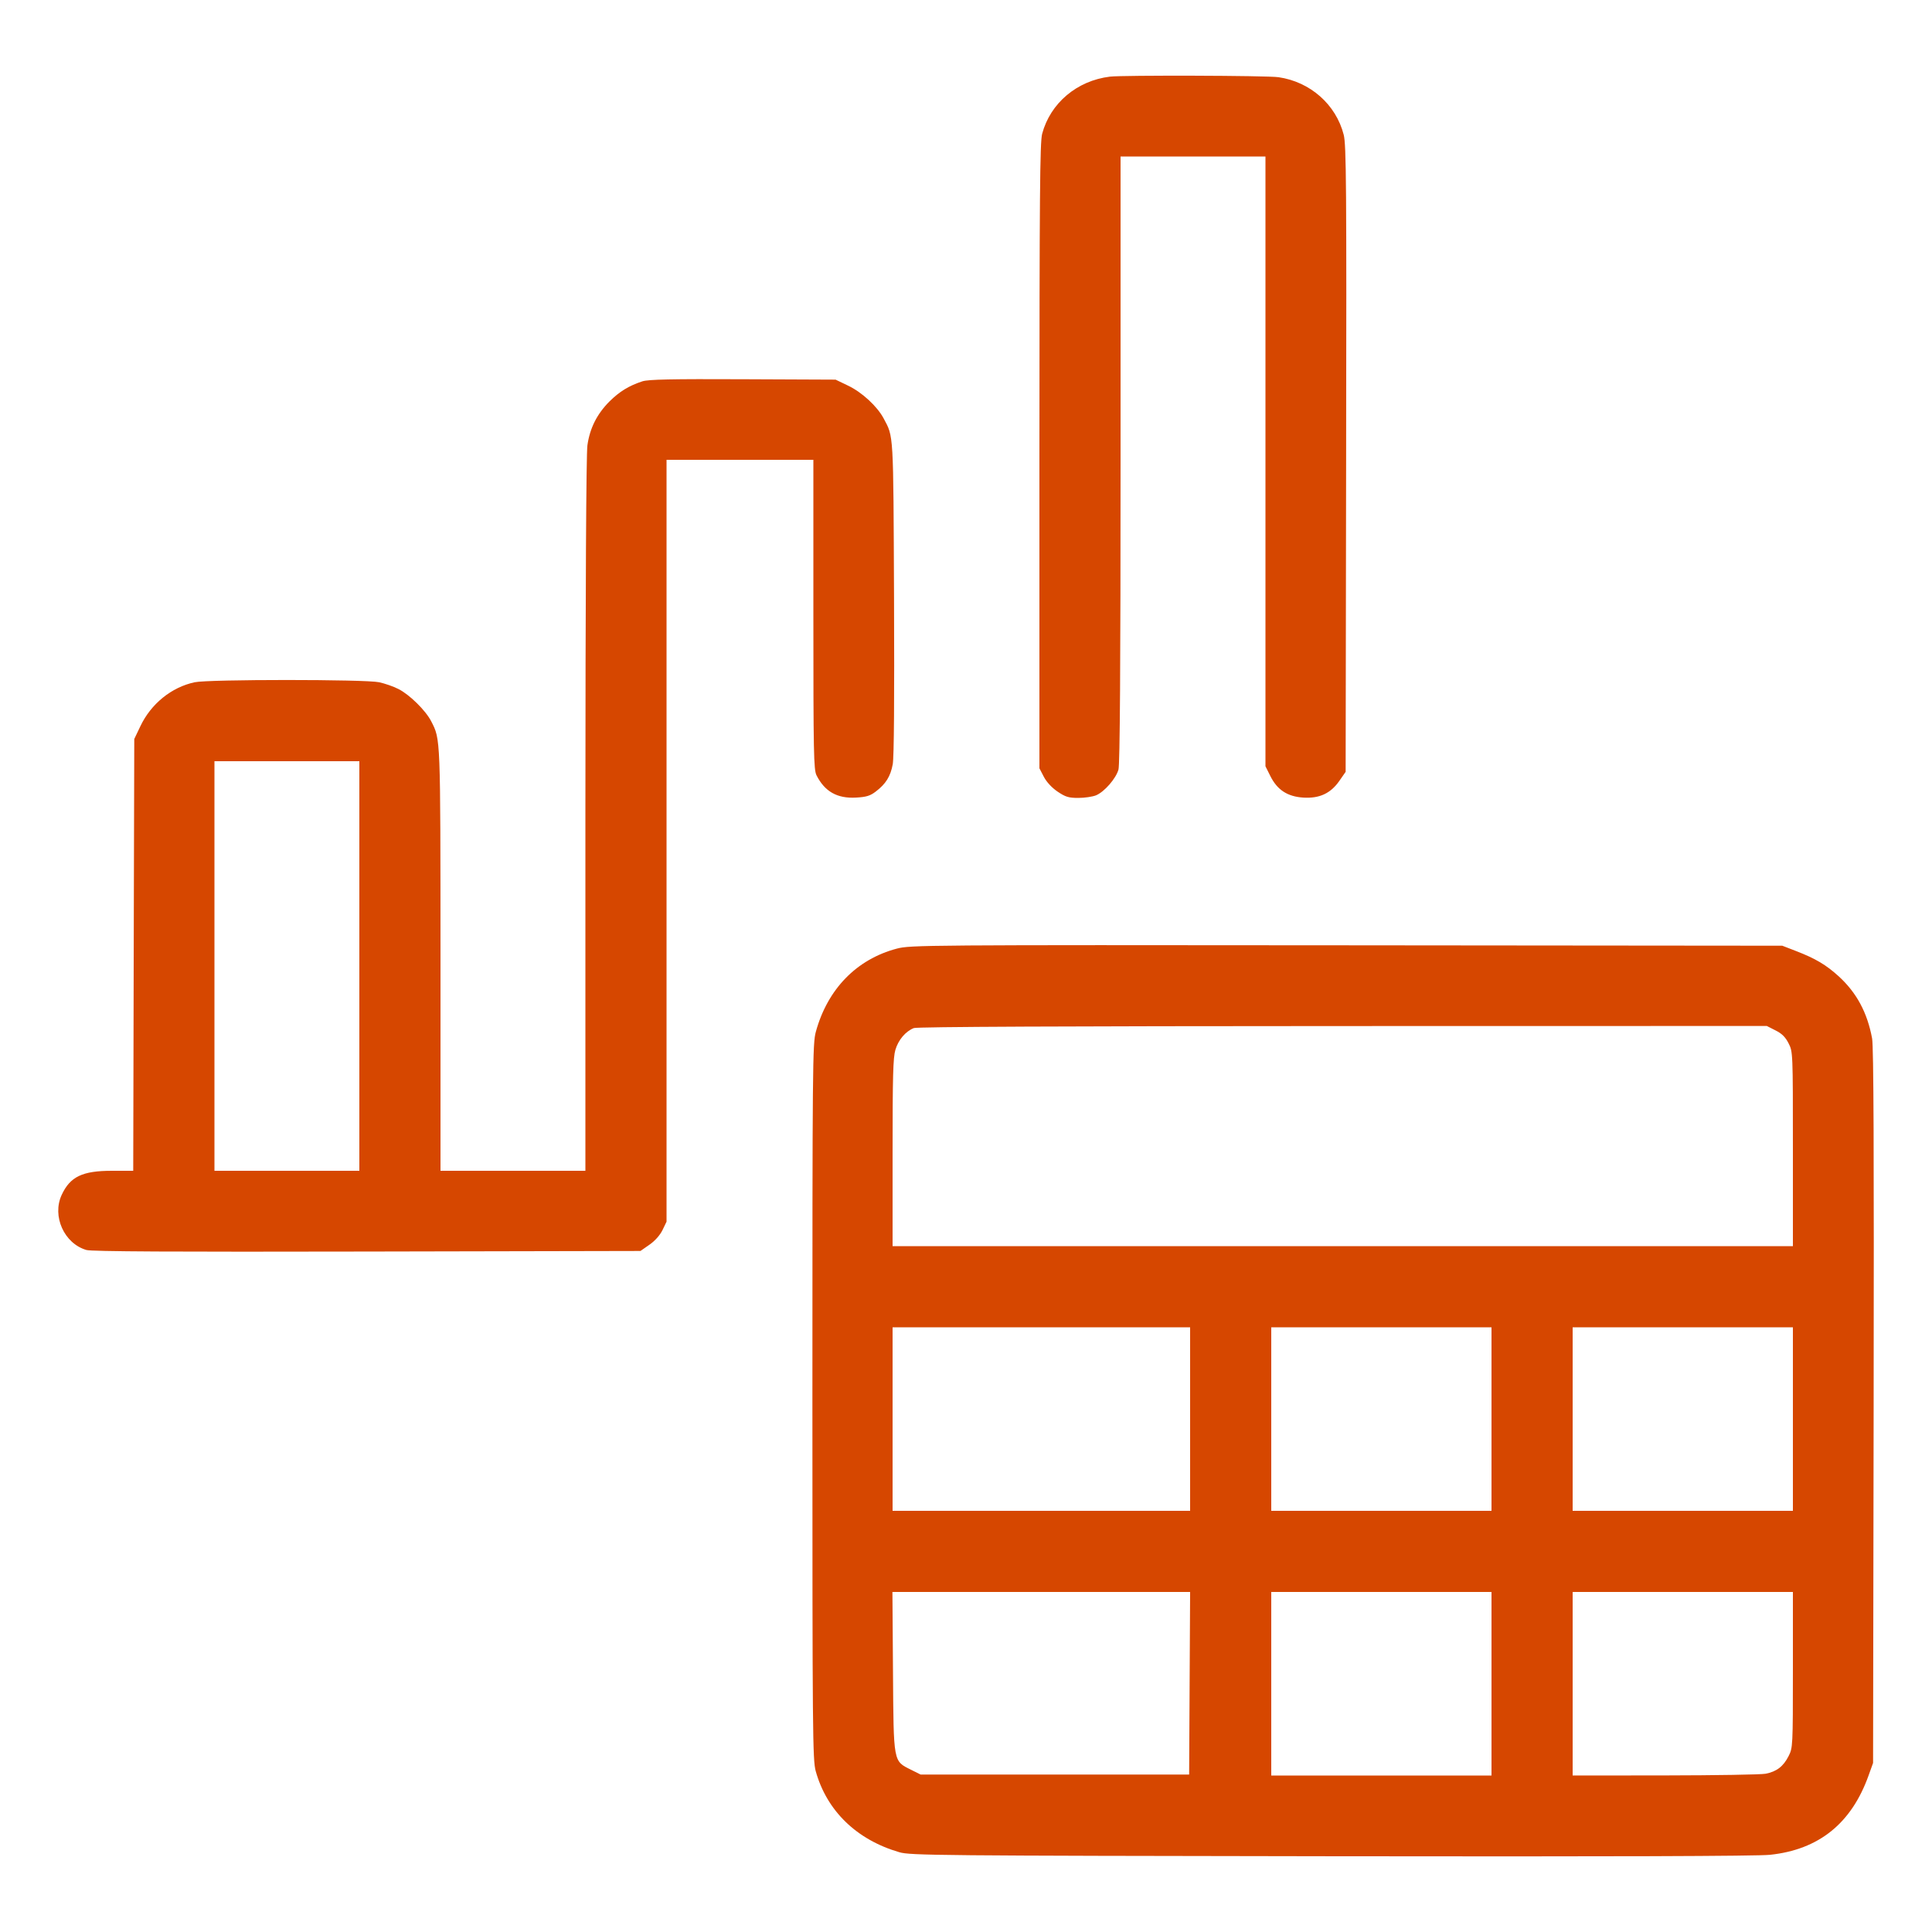 <svg xmlns="http://www.w3.org/2000/svg" viewBox="0 0 24 24" version="1.1">
  <path d="M13.788 0.952C13.378 1.002 13.048 1.281 12.946 1.662C12.918 1.768 12.913 2.417 12.912 5.666L12.912 9.544 12.967 9.65C13.001 9.715 13.067 9.786 13.138 9.834C13.236 9.9 13.275 9.912 13.395 9.912C13.474 9.912 13.572 9.897 13.615 9.88C13.72 9.836 13.863 9.671 13.894 9.56C13.912 9.497 13.92 8.284 13.92 5.706L13.92 1.944 14.82 1.944L15.72 1.944 15.72 5.731L15.72 9.519 15.781 9.641C15.867 9.813 15.993 9.895 16.189 9.908C16.39 9.921 16.53 9.856 16.638 9.7L16.716 9.588 16.722 5.702C16.728 2.303 16.724 1.798 16.692 1.674C16.596 1.298 16.276 1.016 15.882 0.959C15.742 0.938 13.946 0.933 13.788 0.952M7.98 4.737C7.814 4.791 7.696 4.863 7.57 4.988C7.416 5.143 7.327 5.319 7.297 5.532C7.282 5.639 7.273 7.302 7.272 10.122L7.272 14.544 6.372 14.544L5.472 14.544 5.472 11.922C5.471 9.13 5.474 9.19 5.356 8.959C5.287 8.825 5.088 8.629 4.949 8.559C4.887 8.527 4.779 8.49 4.709 8.475C4.535 8.438 2.593 8.438 2.419 8.475C2.131 8.536 1.875 8.743 1.743 9.023L1.668 9.18 1.661 11.862L1.655 14.544 1.391 14.544C1.023 14.544 0.871 14.617 0.766 14.844C0.644 15.107 0.797 15.448 1.074 15.528C1.137 15.547 2.16 15.552 4.56 15.547L7.956 15.54 8.068 15.462C8.137 15.414 8.198 15.345 8.23 15.28L8.28 15.176 8.28 10.444L8.28 5.712 9.192 5.712L10.104 5.712 10.104 7.633C10.104 9.355 10.108 9.562 10.143 9.631C10.245 9.833 10.4 9.921 10.633 9.908C10.762 9.901 10.81 9.886 10.879 9.833C11.004 9.738 11.062 9.645 11.09 9.494C11.106 9.407 11.111 8.683 11.106 7.422C11.097 5.346 11.102 5.433 10.976 5.196C10.896 5.047 10.708 4.873 10.536 4.791L10.38 4.716 9.228 4.711C8.343 4.707 8.054 4.713 7.98 4.737M2.664 12L2.664 14.544 3.564 14.544L4.464 14.544 4.464 12L4.464 9.456 3.564 9.456L2.664 9.456 2.664 12M11.141 11.784C10.642 11.916 10.281 12.285 10.135 12.816C10.094 12.963 10.092 13.219 10.092 17.412C10.092 21.54 10.095 21.862 10.133 22.001C10.27 22.494 10.64 22.854 11.172 23.009C11.307 23.049 11.639 23.052 16.536 23.059C20.003 23.064 21.834 23.058 21.988 23.041C22.594 22.977 22.999 22.651 23.212 22.056L23.268 21.9 23.275 17.472C23.28 14.302 23.275 13.003 23.256 12.9C23.196 12.578 23.064 12.332 22.841 12.128C22.685 11.986 22.552 11.907 22.311 11.814L22.14 11.748 16.728 11.743C11.461 11.738 11.311 11.74 11.141 11.784M11.352 12.771C11.249 12.812 11.16 12.917 11.123 13.041C11.094 13.139 11.088 13.368 11.088 14.32L11.088 15.48 16.68 15.48L22.272 15.48 22.272 14.273C22.272 13.069 22.272 13.066 22.218 12.96C22.179 12.883 22.135 12.839 22.056 12.8L21.948 12.745 16.68 12.746C13.248 12.747 11.391 12.755 11.352 12.771M11.088 17.628L11.088 18.768 12.936 18.768L14.784 18.768 14.784 17.628L14.784 16.488 12.936 16.488L11.088 16.488 11.088 17.628M15.792 17.628L15.792 18.768 17.16 18.768L18.528 18.768 18.528 17.628L18.528 16.488 17.16 16.488L15.792 16.488 15.792 17.628M19.536 17.628L19.536 18.768 20.904 18.768L22.272 18.768 22.272 17.628L22.272 16.488 20.904 16.488L19.536 16.488 19.536 17.628M11.093 20.766C11.101 21.905 11.095 21.873 11.316 21.984L11.436 22.044 13.104 22.044L14.772 22.044 14.778 20.91L14.784 19.776 12.935 19.776L11.086 19.776 11.093 20.766M15.792 20.916L15.792 22.056 17.16 22.056L18.528 22.056 18.528 20.916L18.528 19.776 17.16 19.776L15.792 19.776 15.792 20.916M19.536 20.916L19.536 22.056 20.682 22.055C21.312 22.054 21.875 22.045 21.933 22.034C22.07 22.007 22.152 21.945 22.218 21.816C22.271 21.711 22.272 21.698 22.272 20.743L22.272 19.776 20.904 19.776L19.536 19.776 19.536 20.916" stroke="none" fill="#d64700" fill-rule="evenodd" stroke-width="0.024"></path>
</svg>